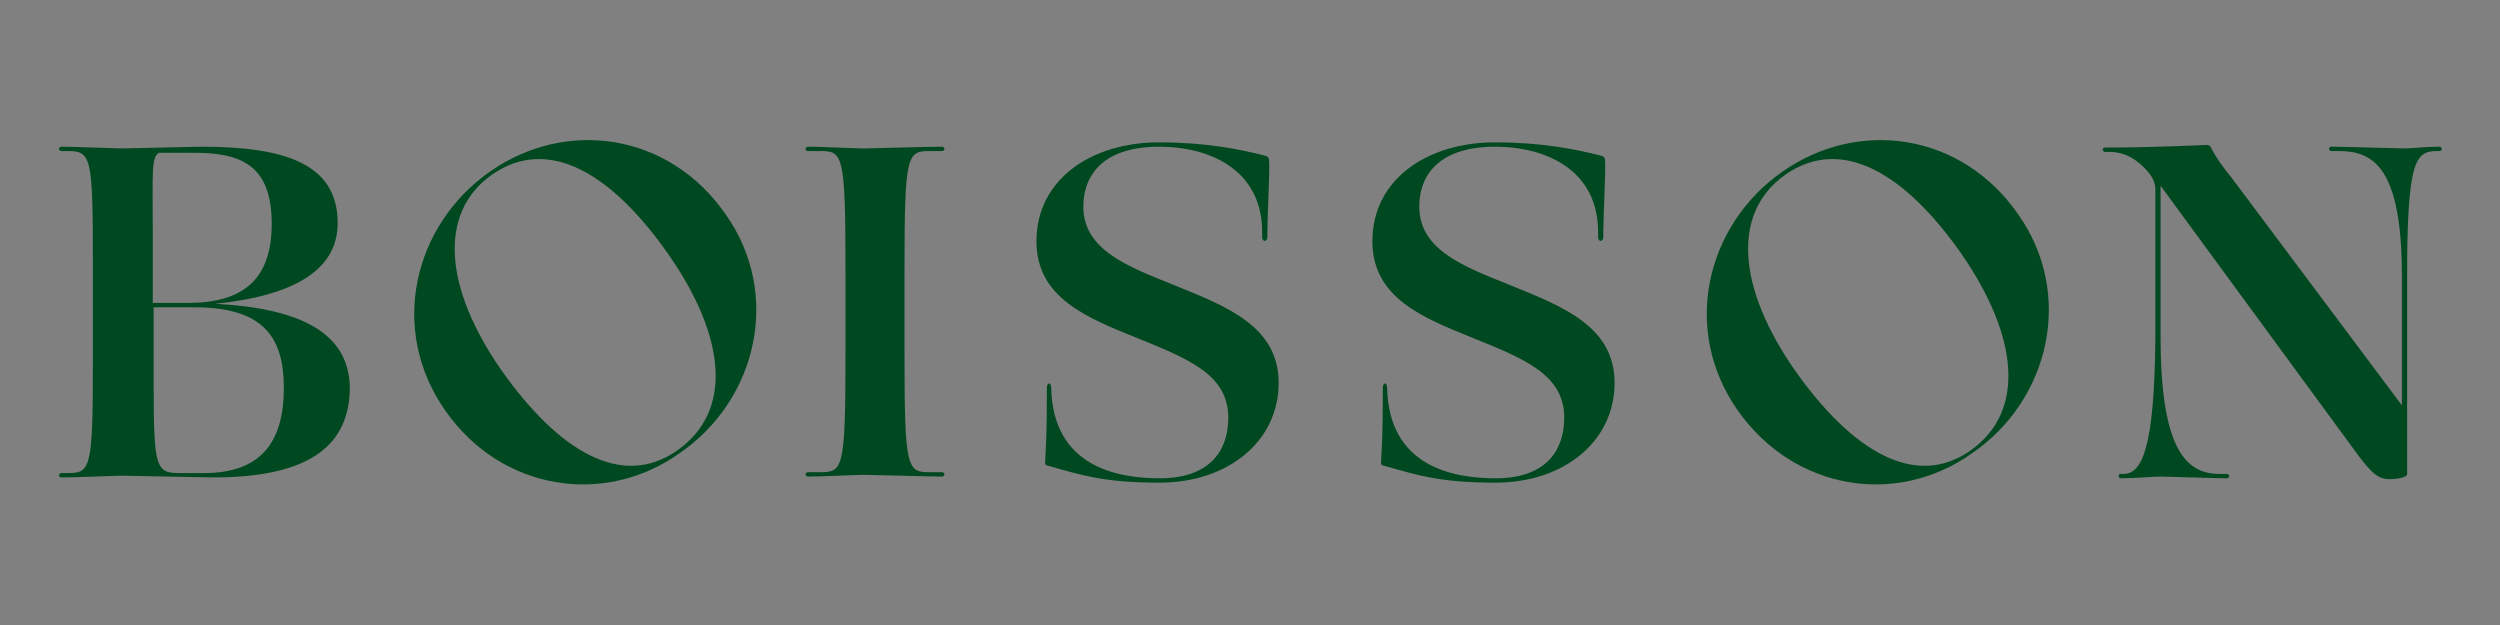 <?xml version="1.0" encoding="utf-8"?>
<!-- Generator: Adobe Illustrator 26.0.1, SVG Export Plug-In . SVG Version: 6.00 Build 0)  -->
<svg version="1.1" id="Layer_1" xmlns="http://www.w3.org/2000/svg" xmlns:xlink="http://www.w3.org/1999/xlink" x="0px" y="0px"
	 viewBox="0 0 288 72" style="enable-background:new 0 0 288 72;" xml:space="preserve">
<rect x="0" y="0" width="288" height="72" fill="#808080" stroke="none"/>
<style type="text/css">
	.st0{fill:#6F1C45;}
	.st1{fill:#11312B;}
	.st2{fill:#FFF4F1;}
	.st3{fill:#004820;}
</style>
<g>
	<path class="st0" d="M884.7,54.5h0.6c2.7,0,3-0.3,3-12.5V30.2c0-12.2-0.2-12.8-2.9-12.8h-0.7c-0.4,0-0.4-0.5,0-0.5
		c1.5,0,6.2,0.2,7,0.2c0.8,0,8.1-0.2,9.1-0.2c9.7,0,15.7,2,15.7,8.8c0,5.6-5.4,8.4-14.1,9.3c9.7,0.5,15.5,3.3,15.5,9.8
		c0,6.2-4.1,10.2-15.6,10.2c-1,0-9.7-0.2-10.5-0.2c-0.8,0-5.4,0.2-7,0.2C884.3,55,884.3,54.5,884.7,54.5z M895.2,27.3v7.6h4
		c6.4,0,9.7-2.7,9.7-9.1c0-6.6-3.3-8.2-8.9-8.2h-4.1C895,18.2,895.2,19.8,895.2,27.3z M901.1,54.5c6.4,0,9.2-3.4,9.2-9.8
		c0-5.9-2.4-9.3-10.3-9.3h-4.7v9c0,9.7,0.3,10.1,3.1,10.1H901.1z"/>
	<path class="st0" d="M928.9,47.3c-6.6-9.4-3.6-21.4,5.1-27.5c8.8-6.2,20.7-4.5,27.2,4.9c6.5,9.2,3.6,21.4-5.3,27.5
		C947.2,58.4,935.3,56.5,928.9,47.3z M954.6,29.3c-6.5-9.3-13.8-13.7-20.3-9.2c-6.4,4.5-5.4,13.3,1.1,22.6
		c6.5,9.2,13.8,13.7,20.2,9.2C962.2,47.3,961.1,38.6,954.6,29.3z"/>
	<path class="st0" d="M1077.8,47.3c-6.6-9.4-3.6-21.4,5.1-27.5c8.8-6.2,20.7-4.5,27.2,4.9c6.5,9.2,3.6,21.4-5.3,27.5
		C1096.1,58.4,1084.3,56.5,1077.8,47.3z M1103.5,29.3c-6.5-9.3-13.8-13.7-20.3-9.2c-6.4,4.5-5.4,13.3,1.1,22.6
		c6.5,9.2,13.8,13.7,20.2,9.2C1111.1,47.3,1110,38.6,1103.5,29.3z"/>
	<path class="st0" d="M972,17.4h-1.3c-0.4,0-0.4-0.5,0-0.5c1.5,0,5.6,0.2,6.4,0.2c0.8,0,7.4-0.2,9-0.2c0.4,0,0.4,0.5,0,0.5h-1.3
		c-2.7,0-3,0.2-3,13.7v9.6c0,13.5,0.3,13.7,3,13.7h1.3c0.4,0,0.4,0.5,0,0.5c-1.5,0-8.1-0.2-9-0.2c-0.8,0-4.8,0.2-6.4,0.2
		c-0.4,0-0.4-0.5,0-0.5h1.3c2.7,0,3-0.2,3-13.7v-9.6C974.9,17.6,974.7,17.4,972,17.4z"/>
	<path class="st0" d="M1023.6,27.3c0,0.6-0.6,0.6-0.6,0v-0.6c0-6.9-5.7-9.8-11.9-9.8c-6.1,0-8.7,3-8.7,6.9c0,5,5.1,6.9,10.6,9.1
		c5.9,2.4,11.9,4.7,11.9,11.2c0,6.8-5.9,11.5-13.7,11.5c-6.3,0-8.8-0.8-12.7-1.9c-0.5-0.1-0.5-0.2-0.5-0.5c0.1-2.2,0.2-2.9,0.2-8.5
		c0-0.7,0.5-0.7,0.5,0c0.2,9,7.5,10.4,12.5,10.4c5.6,0,7.9-3,7.9-7c0-5.1-5-6.9-10.6-9.2c-5.7-2.3-11.5-4.6-11.5-11.1
		c0-7.2,6.4-11.4,14.1-11.4c5.5,0,9.3,0.8,12.1,1.5c0.4,0.1,0.6,0.2,0.6,0.6c0.1,1.1-0.2,6.3-0.2,8.3V27.3z"/>
	<path class="st0" d="M1062.3,27.3c0,0.6-0.6,0.6-0.6,0v-0.6c0-6.9-5.7-9.8-11.9-9.8c-6.1,0-8.7,3-8.7,6.9c0,5,5.1,6.9,10.6,9.1
		c5.9,2.4,11.9,4.7,11.9,11.2c0,6.8-5.9,11.5-13.7,11.5c-6.3,0-8.8-0.8-12.7-1.9c-0.5-0.1-0.5-0.2-0.5-0.5c0.1-2.2,0.2-2.9,0.2-8.5
		c0-0.7,0.5-0.7,0.5,0c0.2,9,7.5,10.4,12.5,10.4c5.6,0,7.9-3,7.9-7c0-5.1-5-6.9-10.6-9.2c-5.7-2.3-11.5-4.6-11.5-11.1
		c0-7.2,6.4-11.4,14.1-11.4c5.5,0,9.3,0.8,12.1,1.5c0.4,0.1,0.6,0.2,0.6,0.6c0.1,1.1-0.2,6.3-0.2,8.3V27.3z"/>
	<path class="st0" d="M1149.3,52.5l-22.8-31.1v17.4c0,12.9,2.9,15.8,6.8,15.8h0.8c0.4,0,0.4,0.5,0,0.5c-1.2,0-6.8-0.2-7.6-0.2
		s-3,0.2-4.6,0.2c-0.3,0-0.3-0.5,0-0.5h0.3c2.1,0,3.6-2.7,3.7-15.8v-17c0-0.8-0.4-1.6-1.3-2.5c-1.3-1.3-2.6-1.8-4-1.8h-0.5
		c-0.3,0-0.4-0.5,0-0.5c5.7,0,11.3-0.3,11.7-0.3c0.3,0,0.4,0.1,0.5,0.3c0.5,1,1.4,2.3,2.4,3.5l19.6,26.2V31.8
		c0-12.7-3.4-14.4-7.3-14.4h-0.8c-0.4,0-0.4-0.5,0-0.5c1.6,0,7.6,0.2,8.4,0.2c0.8,0,2.4-0.2,4-0.2c0.4,0,0.4,0.5,0,0.5h-0.2
		c-2.5,0-3.5,0.9-3.5,14.4v22.9c-0.2,0.3-1.1,0.5-2,0.5C1151.6,55.2,1150.8,54.6,1149.3,52.5z"/>
</g>
<g>
	<path class="st1" d="M592.2,54.5h0.6c2.7,0,3-0.3,3-12.5V30.2c0-12.2-0.2-12.8-2.9-12.8h-0.7c-0.4,0-0.4-0.5,0-0.5
		c1.5,0,6.2,0.2,7,0.2c0.8,0,8.1-0.2,9.1-0.2c9.7,0,15.7,2,15.7,8.8c0,5.6-5.4,8.4-14.1,9.3c9.7,0.5,15.5,3.3,15.5,9.8
		c0,6.2-4.1,10.2-15.6,10.2c-1,0-9.7-0.2-10.5-0.2c-0.8,0-5.4,0.2-7,0.2C591.8,55,591.8,54.5,592.2,54.5z M602.7,27.3v7.6h4
		c6.4,0,9.7-2.7,9.7-9.1c0-6.6-3.3-8.2-8.9-8.2h-4.1C602.4,18.2,602.7,19.8,602.7,27.3z M608.5,54.5c6.4,0,9.2-3.4,9.2-9.8
		c0-5.9-2.4-9.3-10.3-9.3h-4.7v9c0,9.7,0.3,10.1,3.1,10.1H608.5z"/>
	<path class="st1" d="M636.3,47.3c-6.6-9.4-3.6-21.4,5.1-27.5c8.8-6.2,20.7-4.5,27.2,4.9c6.5,9.2,3.6,21.4-5.3,27.5
		C654.6,58.4,642.8,56.5,636.3,47.3z M662.1,29.3c-6.5-9.3-13.8-13.7-20.3-9.2c-6.4,4.5-5.4,13.3,1.1,22.6
		c6.5,9.2,13.8,13.7,20.2,9.2C669.7,47.3,668.5,38.6,662.1,29.3z"/>
	<path class="st1" d="M785.3,47.3c-6.6-9.4-3.6-21.4,5.1-27.5c8.8-6.2,20.7-4.5,27.2,4.9c6.5,9.2,3.6,21.4-5.3,27.5
		C803.6,58.4,791.7,56.5,785.3,47.3z M811,29.3c-6.5-9.3-13.8-13.7-20.3-9.2c-6.4,4.5-5.4,13.3,1.1,22.6c6.5,9.2,13.8,13.7,20.2,9.2
		C818.6,47.3,817.5,38.6,811,29.3z"/>
	<path class="st1" d="M679.5,17.4h-1.3c-0.4,0-0.4-0.5,0-0.5c1.5,0,5.6,0.2,6.4,0.2c0.8,0,7.4-0.2,9-0.2c0.4,0,0.4,0.5,0,0.5h-1.3
		c-2.7,0-3,0.2-3,13.7v9.6c0,13.5,0.3,13.7,3,13.7h1.3c0.4,0,0.4,0.5,0,0.5c-1.5,0-8.1-0.2-9-0.2c-0.8,0-4.8,0.2-6.4,0.2
		c-0.4,0-0.4-0.5,0-0.5h1.3c2.7,0,3-0.2,3-13.7v-9.6C682.4,17.6,682.1,17.4,679.5,17.4z"/>
	<path class="st1" d="M731.1,27.3c0,0.6-0.6,0.6-0.6,0v-0.6c0-6.9-5.7-9.8-11.9-9.8c-6.1,0-8.7,3-8.7,6.9c0,5,5.1,6.9,10.6,9.1
		c5.9,2.4,11.9,4.7,11.9,11.2c0,6.8-5.9,11.5-13.7,11.5c-6.3,0-8.8-0.8-12.7-1.9c-0.5-0.1-0.5-0.2-0.5-0.5c0.1-2.2,0.2-2.9,0.2-8.5
		c0-0.7,0.5-0.7,0.5,0c0.2,9,7.5,10.4,12.5,10.4c5.6,0,7.9-3,7.9-7c0-5.1-5-6.9-10.6-9.2c-5.7-2.3-11.5-4.6-11.5-11.1
		c0-7.2,6.4-11.4,14.1-11.4c5.5,0,9.3,0.8,12.1,1.5c0.4,0.1,0.6,0.2,0.6,0.6c0.1,1.1-0.2,6.3-0.2,8.3V27.3z"/>
	<path class="st1" d="M769.7,27.3c0,0.6-0.6,0.6-0.6,0v-0.6c0-6.9-5.7-9.8-11.9-9.8c-6.1,0-8.7,3-8.7,6.9c0,5,5.1,6.9,10.6,9.1
		C765,35.2,771,37.5,771,44c0,6.8-5.9,11.5-13.7,11.5c-6.3,0-8.8-0.8-12.7-1.9c-0.5-0.1-0.5-0.2-0.5-0.5c0.1-2.2,0.2-2.9,0.2-8.5
		c0-0.7,0.5-0.7,0.5,0c0.2,9,7.5,10.4,12.5,10.4c5.6,0,7.9-3,7.9-7c0-5.1-5-6.9-10.6-9.2c-5.7-2.3-11.5-4.6-11.5-11.1
		c0-7.2,6.4-11.4,14.1-11.4c5.5,0,9.3,0.8,12.1,1.5c0.4,0.1,0.6,0.2,0.6,0.6c0.1,1.1-0.2,6.3-0.2,8.3V27.3z"/>
	<path class="st1" d="M856.8,52.5L834,21.4v17.4c0,12.9,2.9,15.8,6.8,15.8h0.8c0.4,0,0.4,0.5,0,0.5c-1.2,0-6.8-0.2-7.6-0.2
		s-3,0.2-4.6,0.2c-0.3,0-0.3-0.5,0-0.5h0.3c2.1,0,3.6-2.7,3.7-15.8v-17c0-0.8-0.4-1.6-1.3-2.5c-1.3-1.3-2.6-1.8-4-1.8h-0.5
		c-0.3,0-0.4-0.5,0-0.5c5.7,0,11.3-0.3,11.7-0.3c0.3,0,0.4,0.1,0.5,0.3c0.5,1,1.4,2.3,2.4,3.5l19.6,26.2V31.8
		c0-12.7-3.4-14.4-7.3-14.4h-0.8c-0.4,0-0.4-0.5,0-0.5c1.6,0,7.6,0.2,8.4,0.2c0.8,0,2.4-0.2,4-0.2c0.4,0,0.4,0.5,0,0.5h-0.2
		c-2.5,0-3.5,0.9-3.5,14.4v22.9c-0.2,0.3-1.1,0.5-2,0.5C859,55.2,858.3,54.6,856.8,52.5z"/>
</g>
<g>
	<path class="st2" d="M299.7,54.5h0.6c2.7,0,3-0.3,3-12.5V30.2c0-12.2-0.2-12.8-2.9-12.8h-0.7c-0.4,0-0.4-0.5,0-0.5
		c1.5,0,6.2,0.2,7,0.2c0.8,0,8.1-0.2,9.1-0.2c9.7,0,15.7,2,15.7,8.8c0,5.6-5.4,8.4-14.1,9.3c9.7,0.5,15.5,3.3,15.5,9.8
		c0,6.2-4.1,10.2-15.6,10.2c-1,0-9.7-0.2-10.5-0.2c-0.8,0-5.4,0.2-7,0.2C299.2,55,299.2,54.5,299.7,54.5z M310.2,27.3v7.6h4
		c6.4,0,9.7-2.7,9.7-9.1c0-6.6-3.3-8.2-8.9-8.2h-4.1C309.9,18.2,310.2,19.8,310.2,27.3z M316,54.5c6.4,0,9.2-3.4,9.2-9.8
		c0-5.9-2.4-9.3-10.3-9.3h-4.7v9c0,9.7,0.3,10.1,3.1,10.1H316z"/>
	<path class="st2" d="M343.8,47.3c-6.6-9.4-3.6-21.4,5.1-27.5c8.8-6.2,20.7-4.5,27.2,4.9c6.5,9.2,3.6,21.4-5.3,27.5
		C362.1,58.4,350.3,56.5,343.8,47.3z M369.6,29.3c-6.5-9.3-13.8-13.7-20.3-9.2c-6.4,4.5-5.4,13.3,1.1,22.6
		c6.5,9.2,13.8,13.7,20.2,9.2C377.2,47.3,376,38.6,369.6,29.3z"/>
	<path class="st2" d="M492.7,47.3c-6.6-9.4-3.6-21.4,5.1-27.5c8.8-6.2,20.7-4.5,27.2,4.9c6.5,9.2,3.6,21.4-5.3,27.5
		C511,58.4,499.2,56.5,492.7,47.3z M518.5,29.3c-6.5-9.3-13.8-13.7-20.3-9.2c-6.4,4.5-5.4,13.3,1.1,22.6c6.5,9.2,13.8,13.7,20.2,9.2
		C526.1,47.3,524.9,38.6,518.5,29.3z"/>
	<path class="st2" d="M386.9,17.4h-1.3c-0.4,0-0.4-0.5,0-0.5c1.5,0,5.6,0.2,6.4,0.2c0.8,0,7.4-0.2,9-0.2c0.4,0,0.4,0.5,0,0.5h-1.3
		c-2.7,0-3,0.2-3,13.7v9.6c0,13.5,0.3,13.7,3,13.7h1.3c0.4,0,0.4,0.5,0,0.5c-1.5,0-8.1-0.2-9-0.2c-0.8,0-4.8,0.2-6.4,0.2
		c-0.4,0-0.4-0.5,0-0.5h1.3c2.7,0,3-0.2,3-13.7v-9.6C389.9,17.6,389.6,17.4,386.9,17.4z"/>
	<path class="st2" d="M438.6,27.3c0,0.6-0.6,0.6-0.6,0v-0.6c0-6.9-5.7-9.8-11.9-9.8c-6.1,0-8.7,3-8.7,6.9c0,5,5.1,6.9,10.6,9.1
		c5.9,2.4,11.9,4.7,11.9,11.2c0,6.8-5.9,11.5-13.7,11.5c-6.3,0-8.8-0.8-12.7-1.9c-0.5-0.1-0.5-0.2-0.5-0.5c0.1-2.2,0.2-2.9,0.2-8.5
		c0-0.7,0.5-0.7,0.5,0c0.2,9,7.5,10.4,12.5,10.4c5.6,0,7.9-3,7.9-7c0-5.1-5-6.9-10.6-9.2c-5.7-2.3-11.5-4.6-11.5-11.1
		c0-7.2,6.4-11.4,14.1-11.4c5.5,0,9.3,0.8,12.1,1.5c0.4,0.1,0.6,0.2,0.6,0.6c0.1,1.1-0.2,6.3-0.2,8.3V27.3z"/>
	<path class="st2" d="M477.2,27.3c0,0.6-0.6,0.6-0.6,0v-0.6c0-6.9-5.7-9.8-11.9-9.8c-6.1,0-8.7,3-8.7,6.9c0,5,5.1,6.9,10.6,9.1
		c5.9,2.4,11.9,4.7,11.9,11.2c0,6.8-5.9,11.5-13.7,11.5c-6.3,0-8.8-0.8-12.7-1.9c-0.5-0.1-0.5-0.2-0.5-0.5c0.1-2.2,0.2-2.9,0.2-8.5
		c0-0.7,0.5-0.7,0.5,0c0.2,9,7.5,10.4,12.5,10.4c5.6,0,7.9-3,7.9-7c0-5.1-5-6.9-10.6-9.2c-5.7-2.3-11.5-4.6-11.5-11.1
		c0-7.2,6.4-11.4,14.1-11.4c5.5,0,9.3,0.8,12.1,1.5c0.4,0.1,0.6,0.2,0.6,0.6c0.1,1.1-0.2,6.3-0.2,8.3V27.3z"/>
	<path class="st2" d="M564.2,52.5l-22.8-31.1v17.4c0,12.9,2.9,15.8,6.8,15.8h0.8c0.4,0,0.4,0.5,0,0.5c-1.2,0-6.8-0.2-7.6-0.2
		s-3,0.2-4.6,0.2c-0.3,0-0.3-0.5,0-0.5h0.3c2.1,0,3.6-2.7,3.7-15.8v-17c0-0.8-0.4-1.6-1.3-2.5c-1.3-1.3-2.6-1.8-4-1.8h-0.5
		c-0.3,0-0.4-0.5,0-0.5c5.7,0,11.3-0.3,11.7-0.3c0.3,0,0.4,0.1,0.5,0.3c0.5,1,1.4,2.3,2.4,3.5l19.6,26.2V31.8
		c0-12.7-3.4-14.4-7.3-14.4H561c-0.4,0-0.4-0.5,0-0.5c1.6,0,7.6,0.2,8.4,0.2c0.8,0,2.4-0.2,4-0.2c0.4,0,0.4,0.5,0,0.5h-0.2
		c-2.5,0-3.5,0.9-3.5,14.4v22.9c-0.2,0.3-1.1,0.5-2,0.5C566.5,55.2,565.8,54.6,564.2,52.5z"/>
</g>
<g>
	<path class="st3" d="M7.1,54.5h0.6c2.7,0,3-0.3,3-12.5V30.2c0-12.2-0.2-12.8-2.9-12.8H7.1c-0.4,0-0.4-0.5,0-0.5
		c1.5,0,6.2,0.2,7,0.2c0.8,0,8.1-0.2,9.1-0.2c9.7,0,15.7,2,15.7,8.8c0,5.6-5.4,8.4-14.1,9.3c9.7,0.5,15.5,3.3,15.5,9.8
		C40.2,51,36.1,55,24.6,55c-1,0-9.7-0.2-10.5-0.2c-0.8,0-5.4,0.2-7,0.2C6.7,55,6.7,54.5,7.1,54.5z M17.6,27.3v7.6h4
		c6.4,0,9.7-2.7,9.7-9.1c0-6.6-3.3-8.2-8.9-8.2h-4.1C17.4,18.2,17.6,19.8,17.6,27.3z M23.5,54.5c6.4,0,9.2-3.4,9.2-9.8
		c0-5.9-2.4-9.3-10.3-9.3h-4.7v9c0,9.7,0.3,10.1,3.1,10.1H23.5z"/>
	<path class="st3" d="M51.3,47.3c-6.6-9.4-3.6-21.4,5.1-27.5c8.8-6.2,20.7-4.5,27.2,4.9c6.5,9.2,3.6,21.4-5.3,27.5
		C69.6,58.4,57.7,56.5,51.3,47.3z M77,29.3c-6.5-9.3-13.8-13.7-20.3-9.2c-6.4,4.5-5.4,13.3,1.1,22.6c6.5,9.2,13.8,13.7,20.2,9.2
		C84.6,47.3,83.5,38.6,77,29.3z"/>
	<path class="st3" d="M200.2,47.3c-6.6-9.4-3.6-21.4,5.1-27.5c8.8-6.2,20.7-4.5,27.2,4.9c6.5,9.2,3.6,21.4-5.3,27.5
		C218.5,58.4,206.7,56.5,200.2,47.3z M226,29.3c-6.5-9.3-13.8-13.7-20.3-9.2c-6.4,4.5-5.4,13.3,1.1,22.6c6.5,9.2,13.8,13.7,20.2,9.2
		C233.5,47.3,232.4,38.6,226,29.3z"/>
	<path class="st3" d="M94.4,17.4h-1.3c-0.4,0-0.4-0.5,0-0.5c1.5,0,5.6,0.2,6.4,0.2c0.8,0,7.4-0.2,9-0.2c0.4,0,0.4,0.5,0,0.5h-1.3
		c-2.7,0-3,0.2-3,13.7v9.6c0,13.5,0.3,13.7,3,13.7h1.3c0.4,0,0.4,0.5,0,0.5c-1.5,0-8.1-0.2-9-0.2c-0.8,0-4.8,0.2-6.4,0.2
		c-0.4,0-0.4-0.5,0-0.5h1.3c2.7,0,3-0.2,3-13.7v-9.6C97.4,17.6,97.1,17.4,94.4,17.4z"/>
	<path class="st3" d="M146,27.3c0,0.6-0.6,0.6-0.6,0v-0.6c0-6.9-5.7-9.8-11.9-9.8c-6.1,0-8.7,3-8.7,6.9c0,5,5.1,6.9,10.6,9.1
		c5.9,2.4,11.9,4.7,11.9,11.2c0,6.8-5.9,11.5-13.7,11.5c-6.3,0-8.8-0.8-12.7-1.9c-0.5-0.1-0.5-0.2-0.5-0.5c0.1-2.2,0.2-2.9,0.2-8.5
		c0-0.7,0.5-0.7,0.5,0c0.2,9,7.5,10.4,12.5,10.4c5.6,0,7.9-3,7.9-7c0-5.1-5-6.9-10.6-9.2c-5.7-2.3-11.5-4.6-11.5-11.1
		c0-7.2,6.4-11.4,14.1-11.4c5.5,0,9.3,0.8,12.1,1.5c0.4,0.1,0.6,0.2,0.6,0.6c0.1,1.1-0.2,6.3-0.2,8.3V27.3z"/>
	<path class="st3" d="M184.7,27.3c0,0.6-0.6,0.6-0.6,0v-0.6c0-6.9-5.7-9.8-11.9-9.8c-6.1,0-8.7,3-8.7,6.9c0,5,5.1,6.9,10.6,9.1
		c5.9,2.4,11.9,4.7,11.9,11.2c0,6.8-5.9,11.5-13.7,11.5c-6.3,0-8.8-0.8-12.7-1.9c-0.5-0.1-0.5-0.2-0.5-0.5c0.1-2.2,0.2-2.9,0.2-8.5
		c0-0.7,0.5-0.7,0.5,0c0.2,9,7.5,10.4,12.5,10.4c5.6,0,7.9-3,7.9-7c0-5.1-5-6.9-10.6-9.2c-5.7-2.3-11.5-4.6-11.5-11.1
		c0-7.2,6.4-11.4,14.1-11.4c5.5,0,9.3,0.8,12.1,1.5c0.4,0.1,0.6,0.2,0.6,0.6c0.1,1.1-0.2,6.3-0.2,8.3V27.3z"/>
	<path class="st3" d="M271.7,52.5l-22.8-31.1v17.4c0,12.9,2.9,15.8,6.8,15.8h0.8c0.4,0,0.4,0.5,0,0.5c-1.2,0-6.8-0.2-7.6-0.2
		s-3,0.2-4.6,0.2c-0.3,0-0.3-0.5,0-0.5h0.3c2.1,0,3.6-2.7,3.7-15.8v-17c0-0.8-0.4-1.6-1.3-2.5c-1.3-1.3-2.6-1.8-4-1.8h-0.5
		c-0.3,0-0.4-0.5,0-0.5c5.7,0,11.3-0.3,11.7-0.3c0.3,0,0.4,0.1,0.5,0.3c0.5,1,1.4,2.3,2.4,3.5l19.6,26.2V31.8
		c0-12.7-3.4-14.4-7.3-14.4h-0.8c-0.4,0-0.4-0.5,0-0.5c1.6,0,7.6,0.2,8.4,0.2c0.8,0,2.4-0.2,4-0.2c0.4,0,0.4,0.5,0,0.5h-0.2
		c-2.5,0-3.5,0.9-3.5,14.4v22.9c-0.2,0.3-1.1,0.5-2,0.5C274,55.2,273.3,54.6,271.7,52.5z"/>
</g>
</svg>
